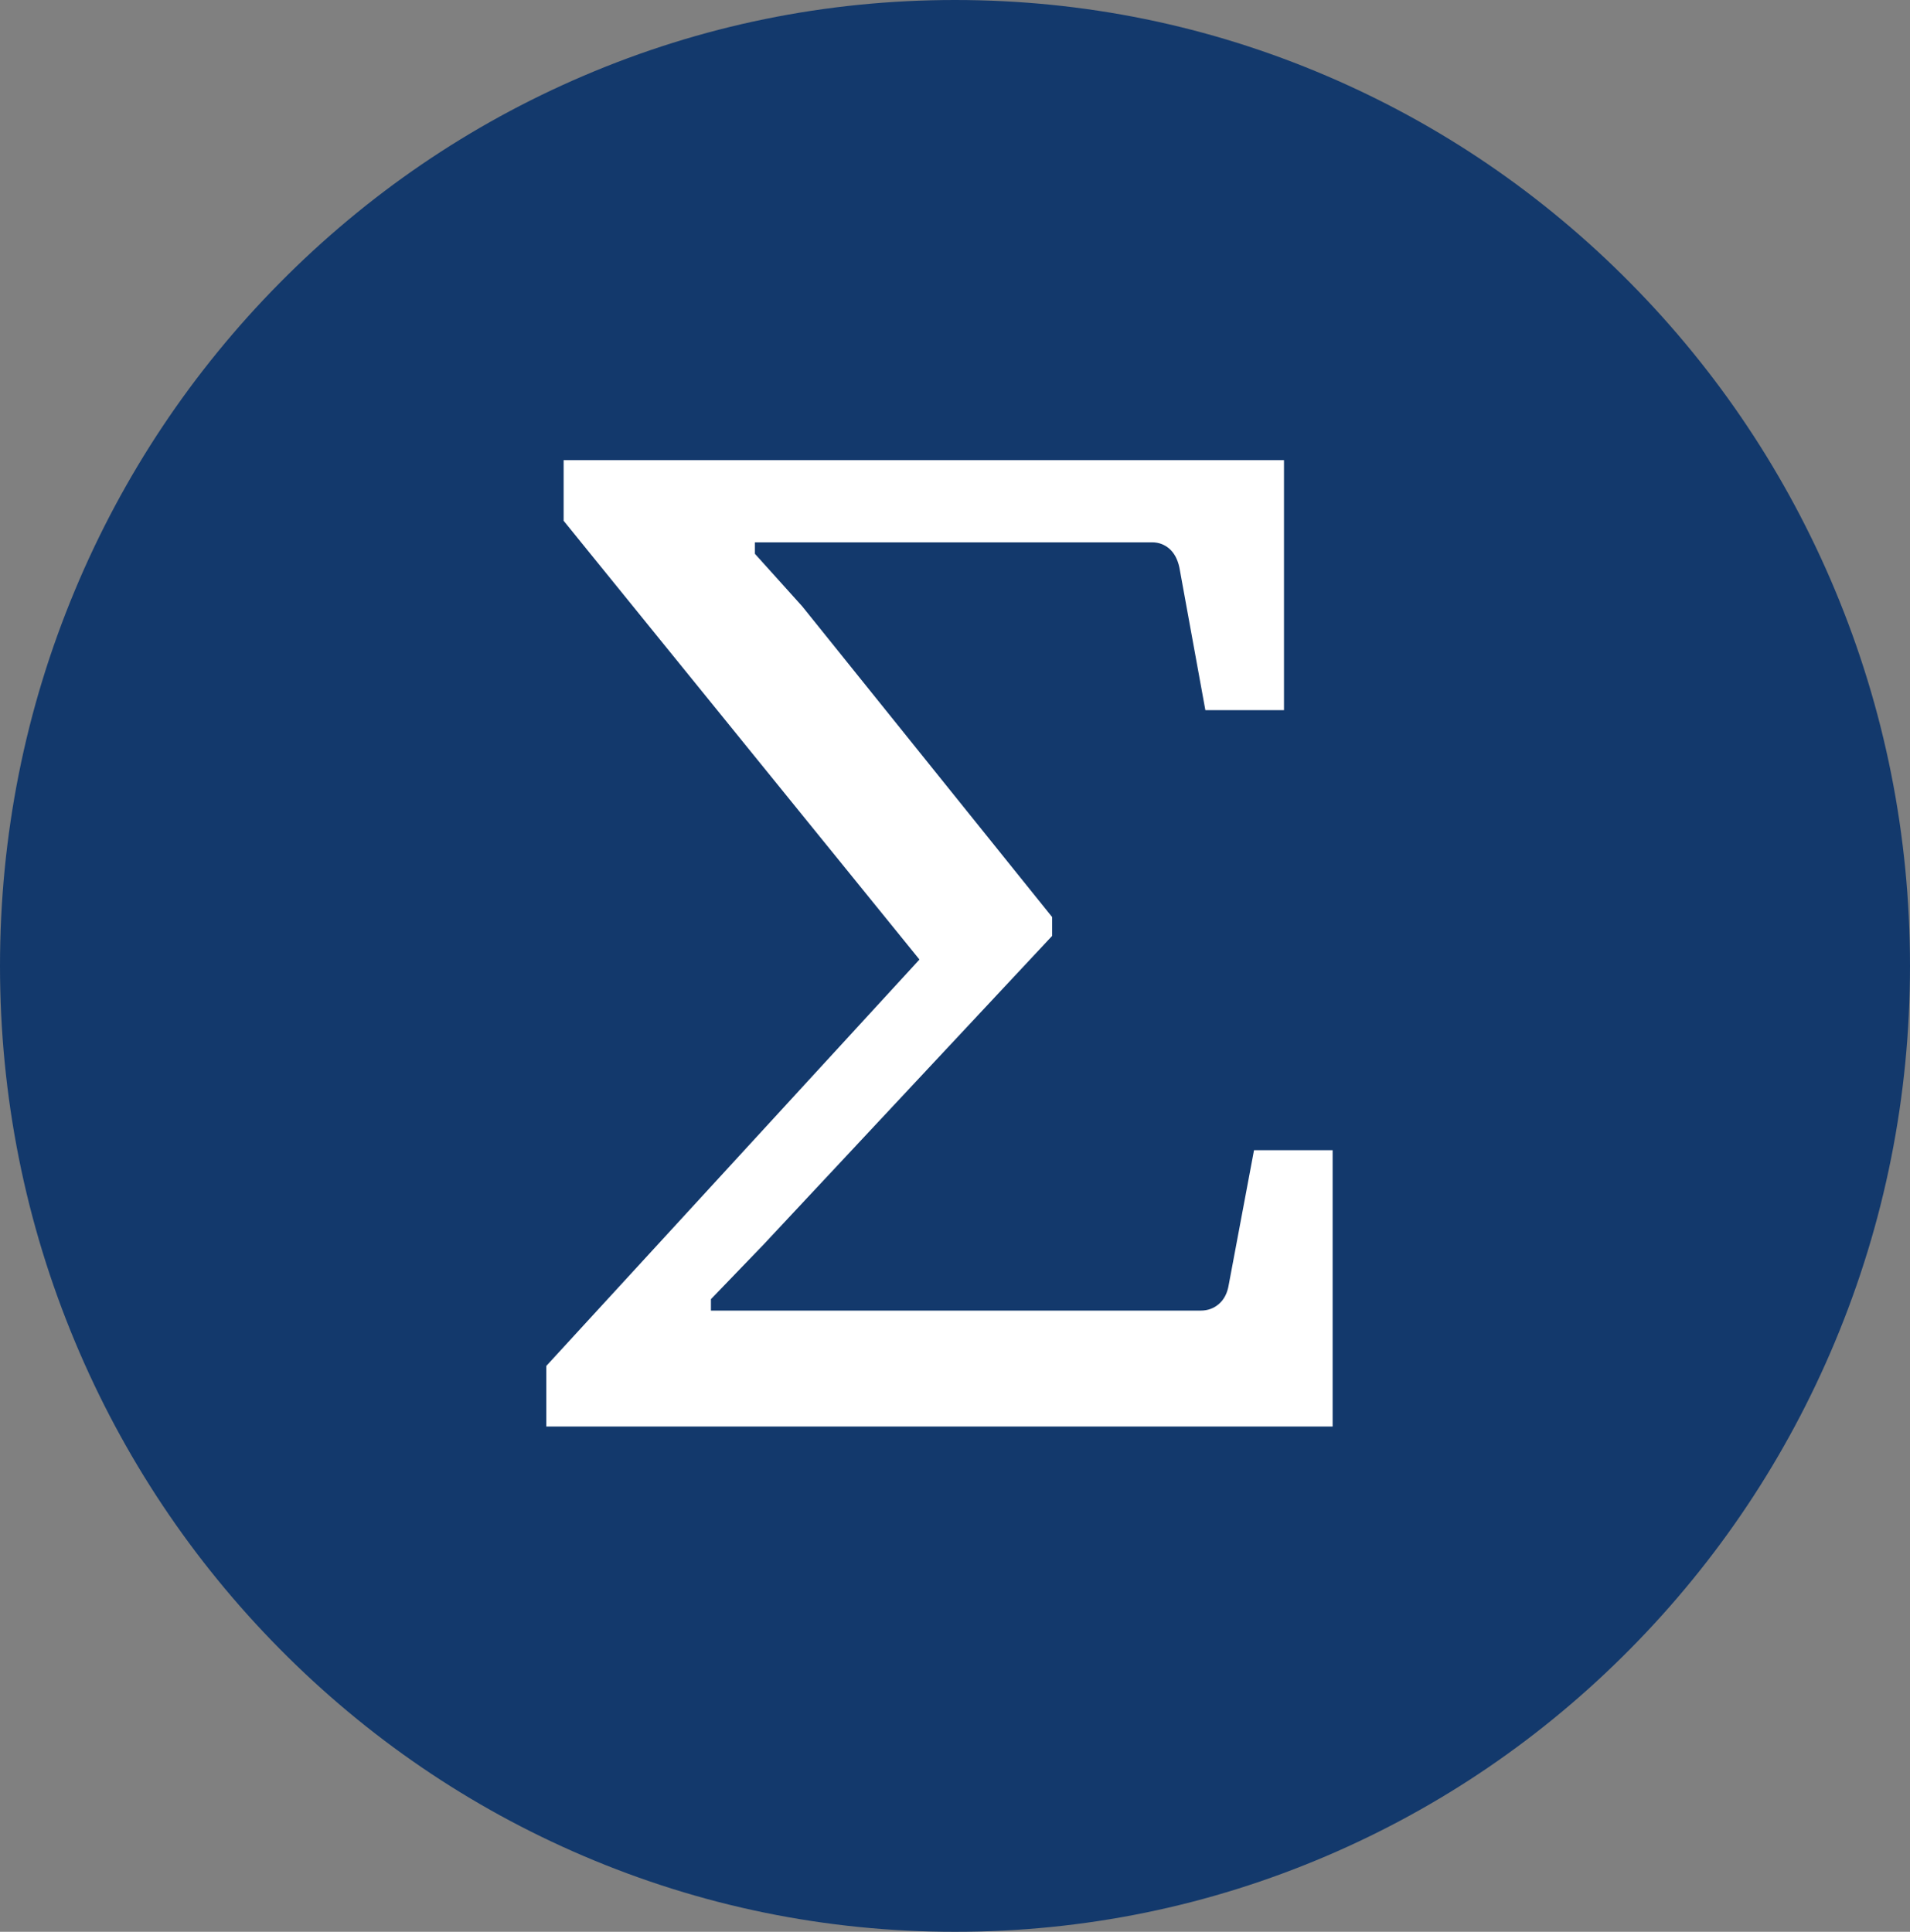 <svg xmlns="http://www.w3.org/2000/svg" width="87" height="88" viewBox="0 0 87 88" fill="none"><rect x="0" y="0" width="87" height="88" fill="#808080" stroke="none"/><g clip-path="url(#clip0_70_62)"><path d="M43.5 88C37.629 88 31.931 86.837 26.567 84.541C21.388 82.326 16.736 79.153 12.741 75.113C8.746 71.072 5.61 66.367 3.419 61.127C1.15 55.702 0 49.939 0 44C0 38.061 1.15 32.298 3.419 26.873C5.61 21.634 8.746 16.928 12.741 12.887C16.736 8.847 21.388 5.674 26.567 3.459C31.931 1.163 37.629 0 43.5 0C49.371 0 55.069 1.163 60.433 3.459C65.612 5.674 70.264 8.847 74.259 12.887C78.254 16.928 81.39 21.634 83.581 26.873C85.85 32.3 87 38.061 87 44C87 49.939 85.85 55.702 83.581 61.127C81.39 66.367 78.254 71.072 74.259 75.113C70.264 79.153 65.612 82.326 60.433 84.541C55.068 86.837 49.371 88 43.5 88Z" fill="#13396C"></path><path d="M24.884 64.986V62.223L41.881 43.71L25.673 23.723V20.96H58.485V32.35H54.904L53.719 25.842C53.638 25.473 53.486 25.192 53.265 24.997C53.042 24.804 52.779 24.705 52.476 24.705H34.386V25.228L36.542 27.622L47.924 41.775V42.634L34.75 56.725L32.383 59.181V59.702H54.692C55.016 59.702 55.294 59.6 55.527 59.395C55.759 59.191 55.906 58.904 55.967 58.536L57.12 52.396H60.701V64.984H24.886L24.884 64.986Z" fill="white"></path></g><defs><clipPath id="clip0_70_62"><rect width="87" height="88" fill="white"></rect></clipPath></defs></svg>